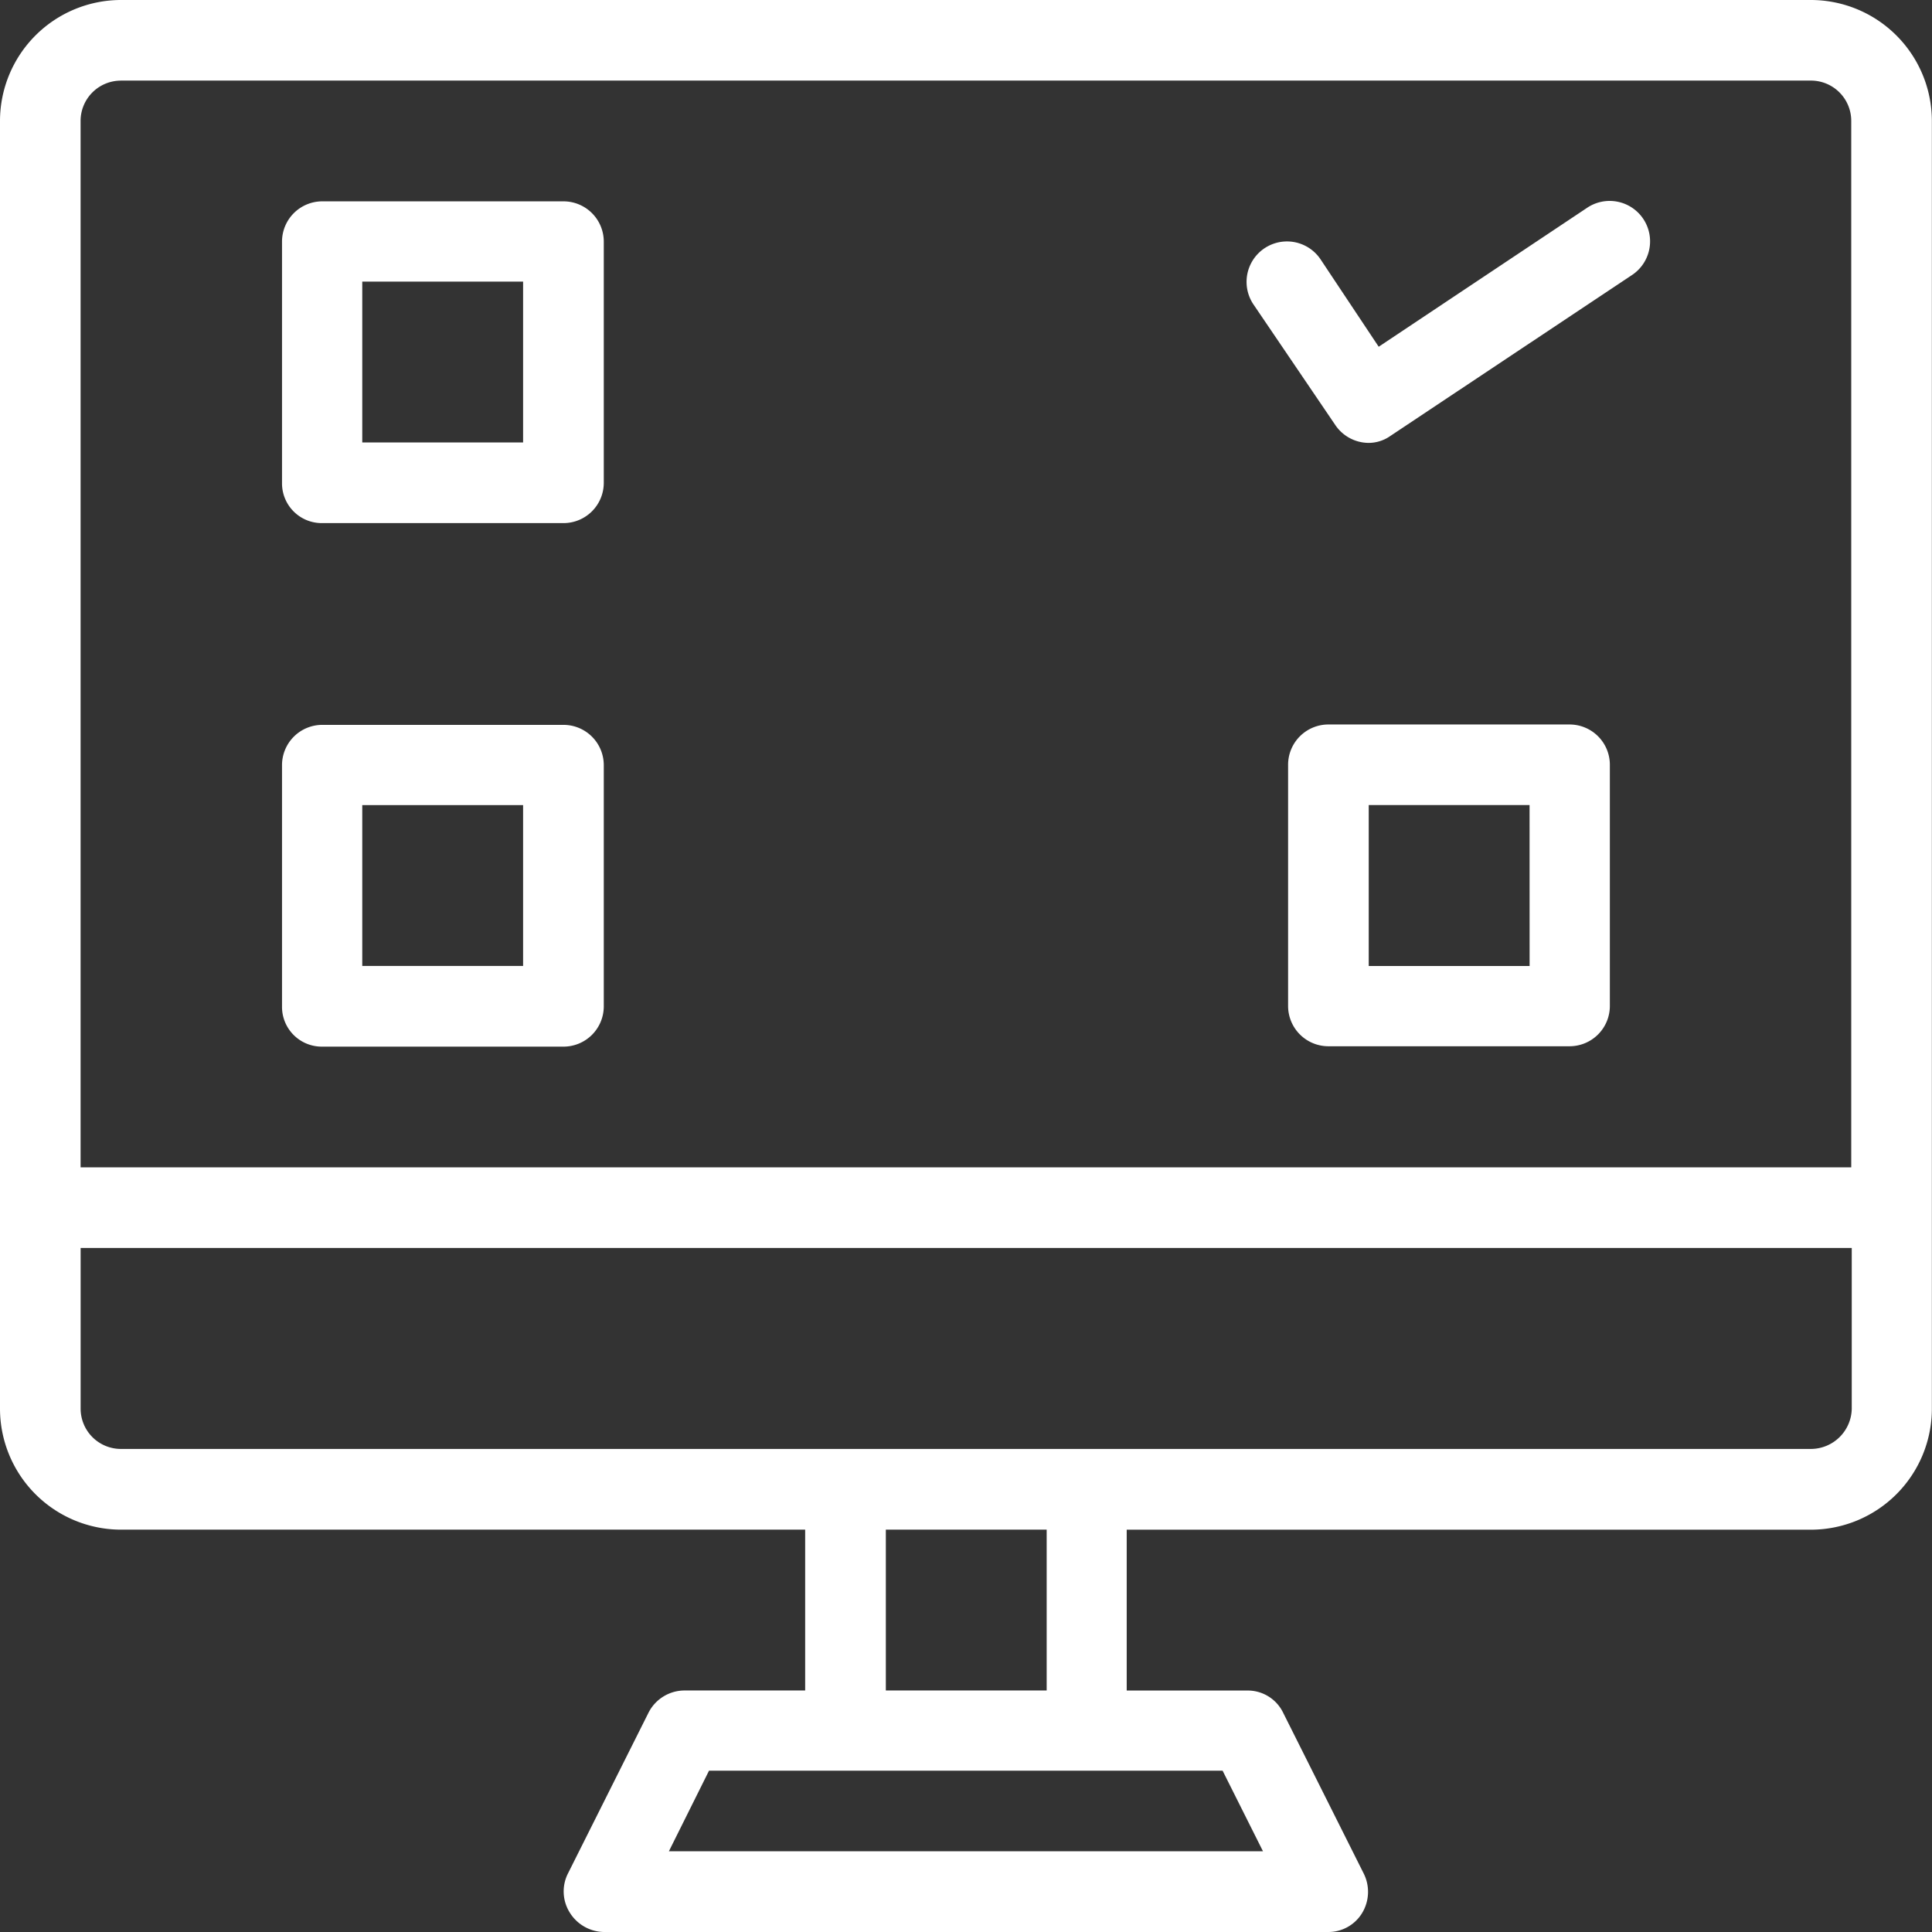 <svg xmlns="http://www.w3.org/2000/svg" width="45.55" height="45.55" viewBox="0 0 45.55 45.55">
  <rect x="0" y="0" width="45.55" height="45.55" fill="#333333" stroke="none"/>
  <g id="download" transform="translate(-126 -111)" style="isolation: isolate">
    <path id="Path_183" data-name="Path 183" d="M168.7,111H128.847A2.855,2.855,0,0,0,126,113.847v30.37a2.855,2.855,0,0,0,2.847,2.847h16.136v3.792h-2.847a.954.954,0,0,0-.844.519l-1.9,3.792a.939.939,0,0,0,.041.925.966.966,0,0,0,.8.458h17.081a.93.93,0,0,0,.8-.447.965.965,0,0,0,.041-.925l-1.9-3.792a.927.927,0,0,0-.844-.529h-2.847v-3.792H168.7a2.855,2.855,0,0,0,2.847-2.847v-30.37A2.855,2.855,0,0,0,168.7,111Zm-39.856,1.9H168.7a.95.95,0,0,1,.946.946v24.676H127.9V113.847a.95.95,0,0,1,.946-.946Zm26.933,41.747H141.77l.946-1.9h12.109Zm-5.1-3.792h-3.792v-3.792h3.792Zm18.027-5.694H128.847a.95.95,0,0,1-.946-.946v-3.792h41.757v3.792a.966.966,0,0,1-.956.946Z" fill="#fff"/>
    <path id="Path_184" data-name="Path 184" d="M192.344,165.285h5.694a.95.95,0,0,0,.946-.946v-5.694a.95.95,0,0,0-.946-.946h-5.694a.95.95,0,0,0-.946.946v5.694a.937.937,0,0,0,.946.946Zm.946-5.694h3.792v3.792H193.29Z" transform="translate(-58.749 -41.952)" fill="#fff"/>
    <path id="Path_185" data-name="Path 185" d="M192.344,286.685h5.694a.95.95,0,0,0,.946-.946v-5.694a.95.95,0,0,0-.946-.946h-5.694a.95.95,0,0,0-.946.946v5.694a.937.937,0,0,0,.946.946Zm.946-5.694h3.792v3.792H193.29Z" transform="translate(-58.749 -151.009)" fill="#fff"/>
    <path id="Path_186" data-name="Path 186" d="M431.339,279h-5.694a.95.95,0,0,0-.946.946v5.694a.95.95,0,0,0,.946.946h5.694a.95.95,0,0,0,.946-.946v-5.694A.95.95,0,0,0,431.339,279Zm-.946,5.694H426.6V280.9h3.792Z" transform="translate(-268.33 -150.919)" fill="#fff"/>
    <path id="Path_187" data-name="Path 187" d="M417.147,162.89a.955.955,0,0,0,.783.427.893.893,0,0,0,.518-.163l5.694-3.792a.953.953,0,1,0-1.057-1.586l-4.911,3.274-1.373-2.064a.953.953,0,0,0-1.586,1.057Z" transform="translate(-259.669 -41.875)" fill="#fff"/>
  </g>
</svg>
